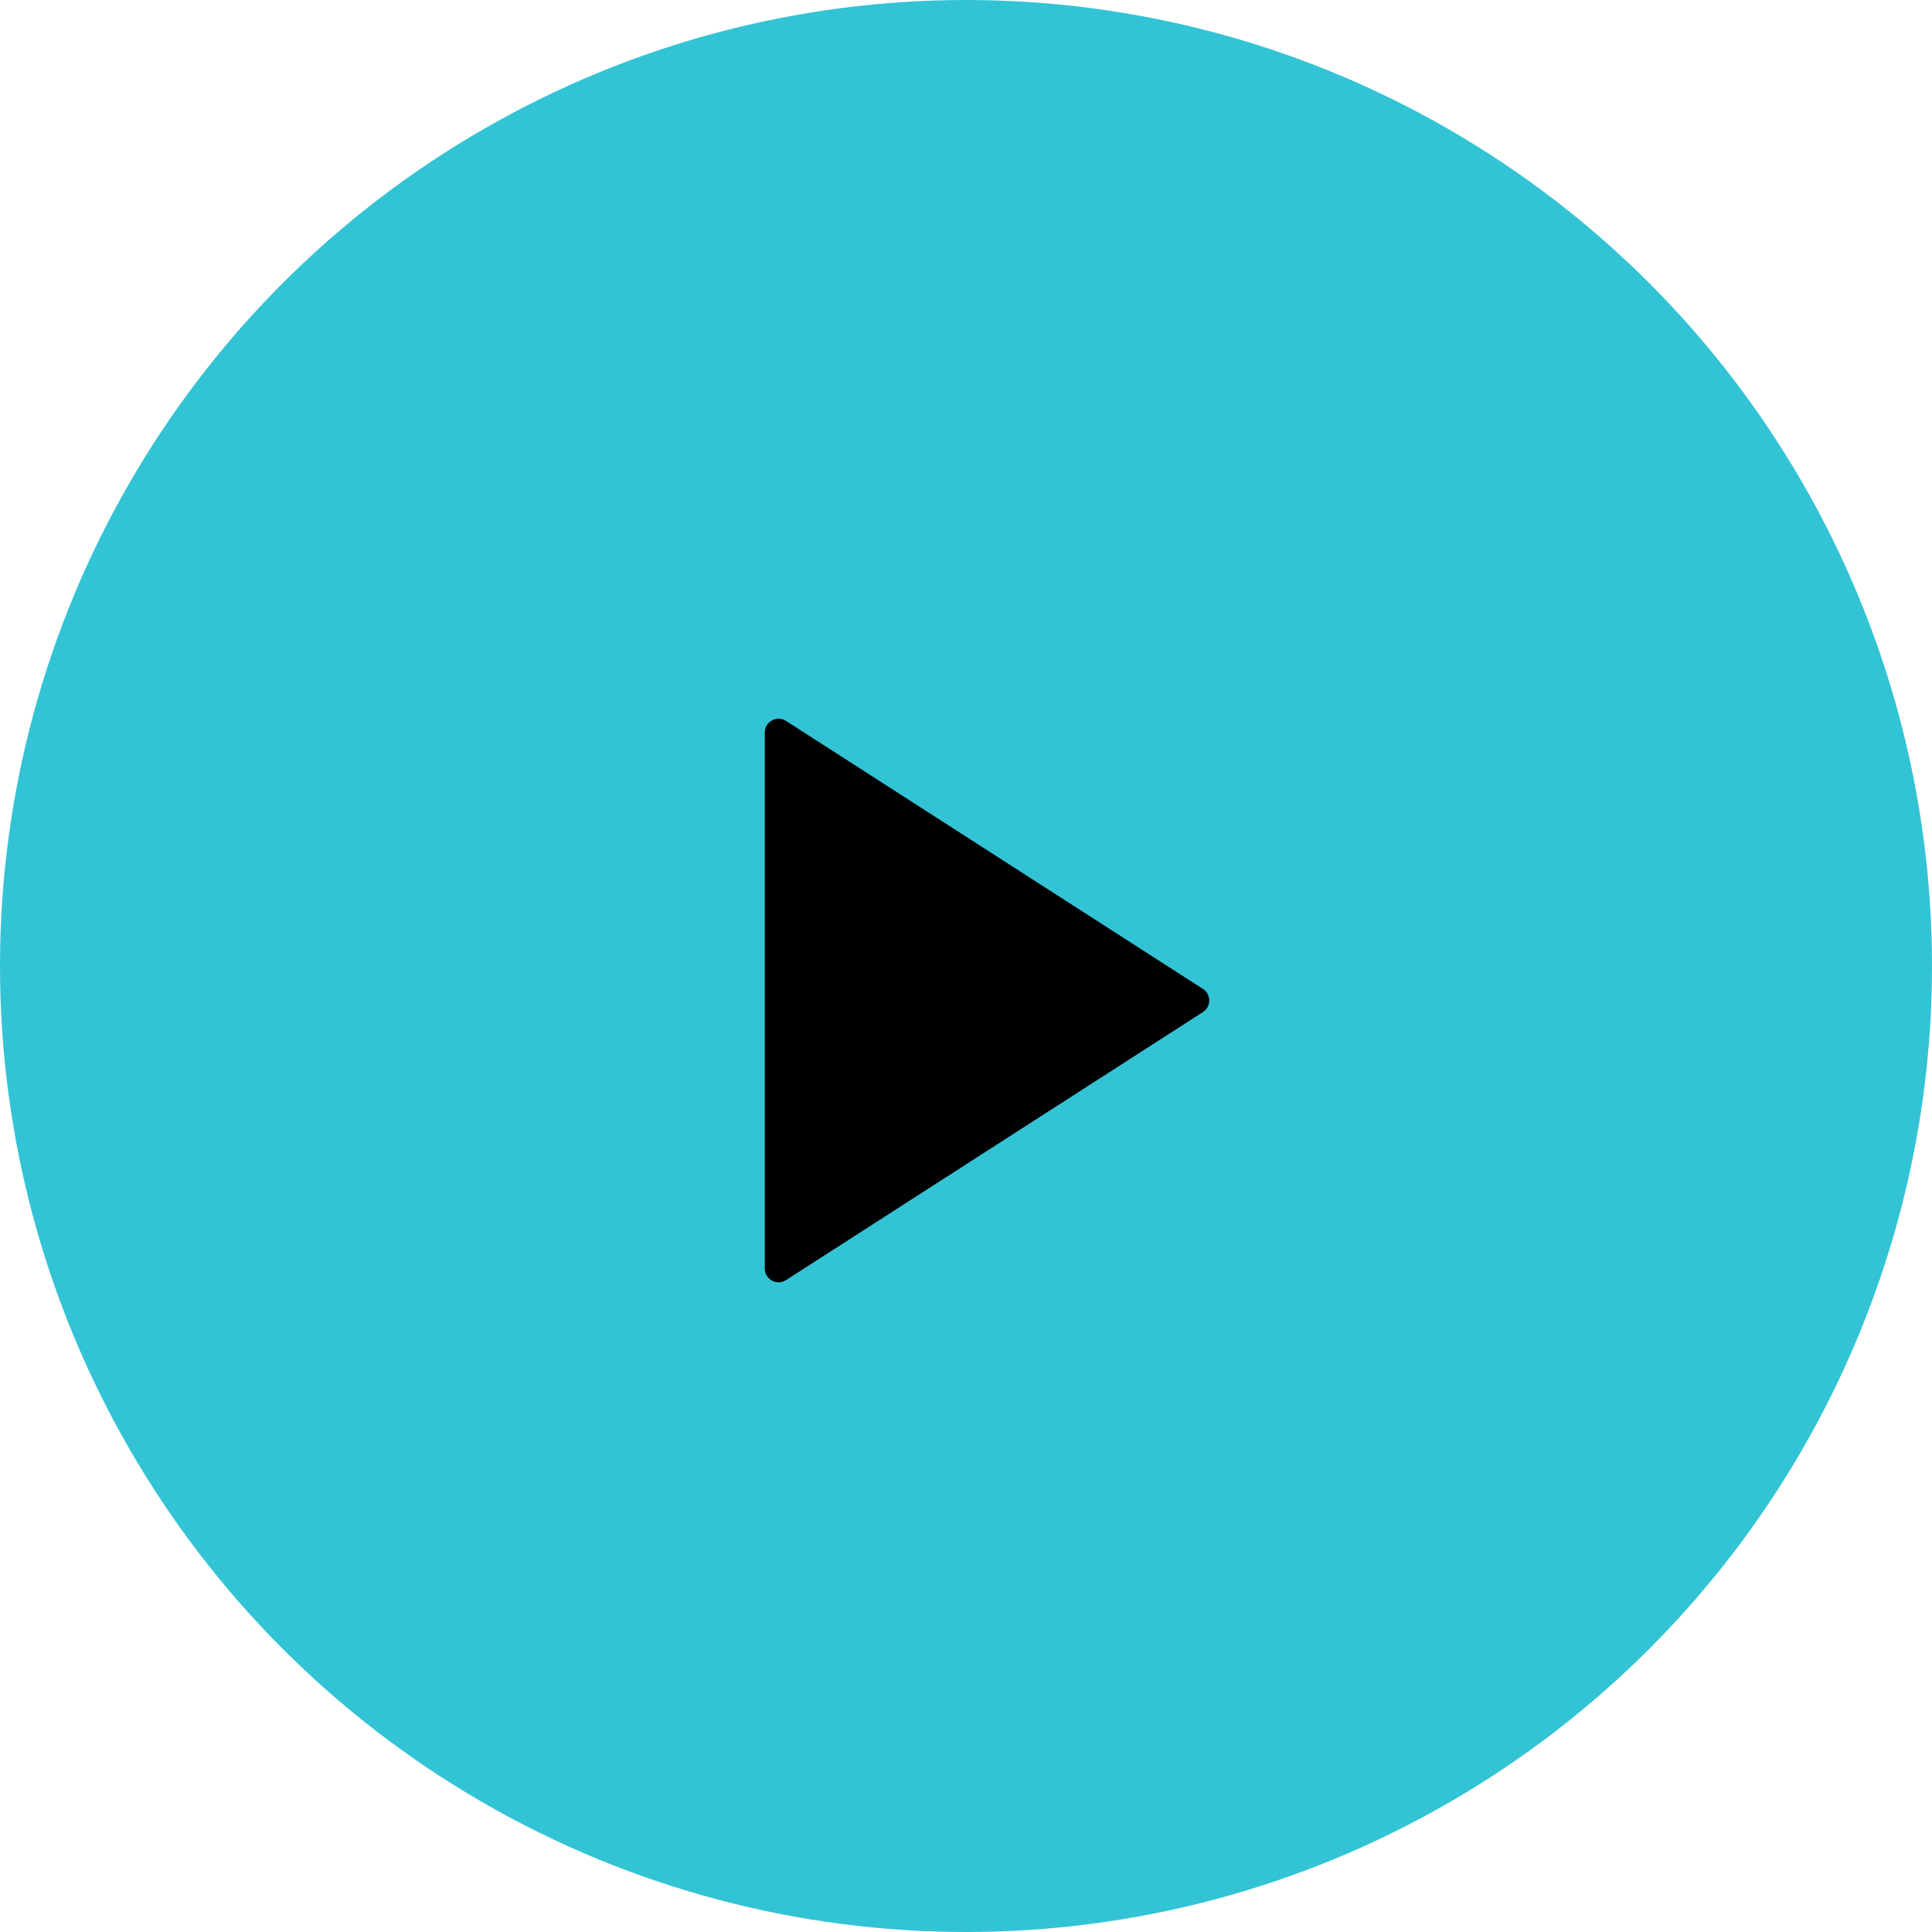 <svg xmlns="http://www.w3.org/2000/svg" width="140" height="140" viewBox="0 0 140 140" fill="none"><circle cx="70" cy="70" r="70" fill="#32C4D5"></circle><path d="M55.418 53.082C55.418 52.291 56.293 51.813 56.959 52.24L87.165 71.659C87.777 72.052 87.777 72.948 87.165 73.341L56.959 92.76C56.293 93.187 55.418 92.71 55.418 91.918V53.082Z" fill="black"></path></svg>